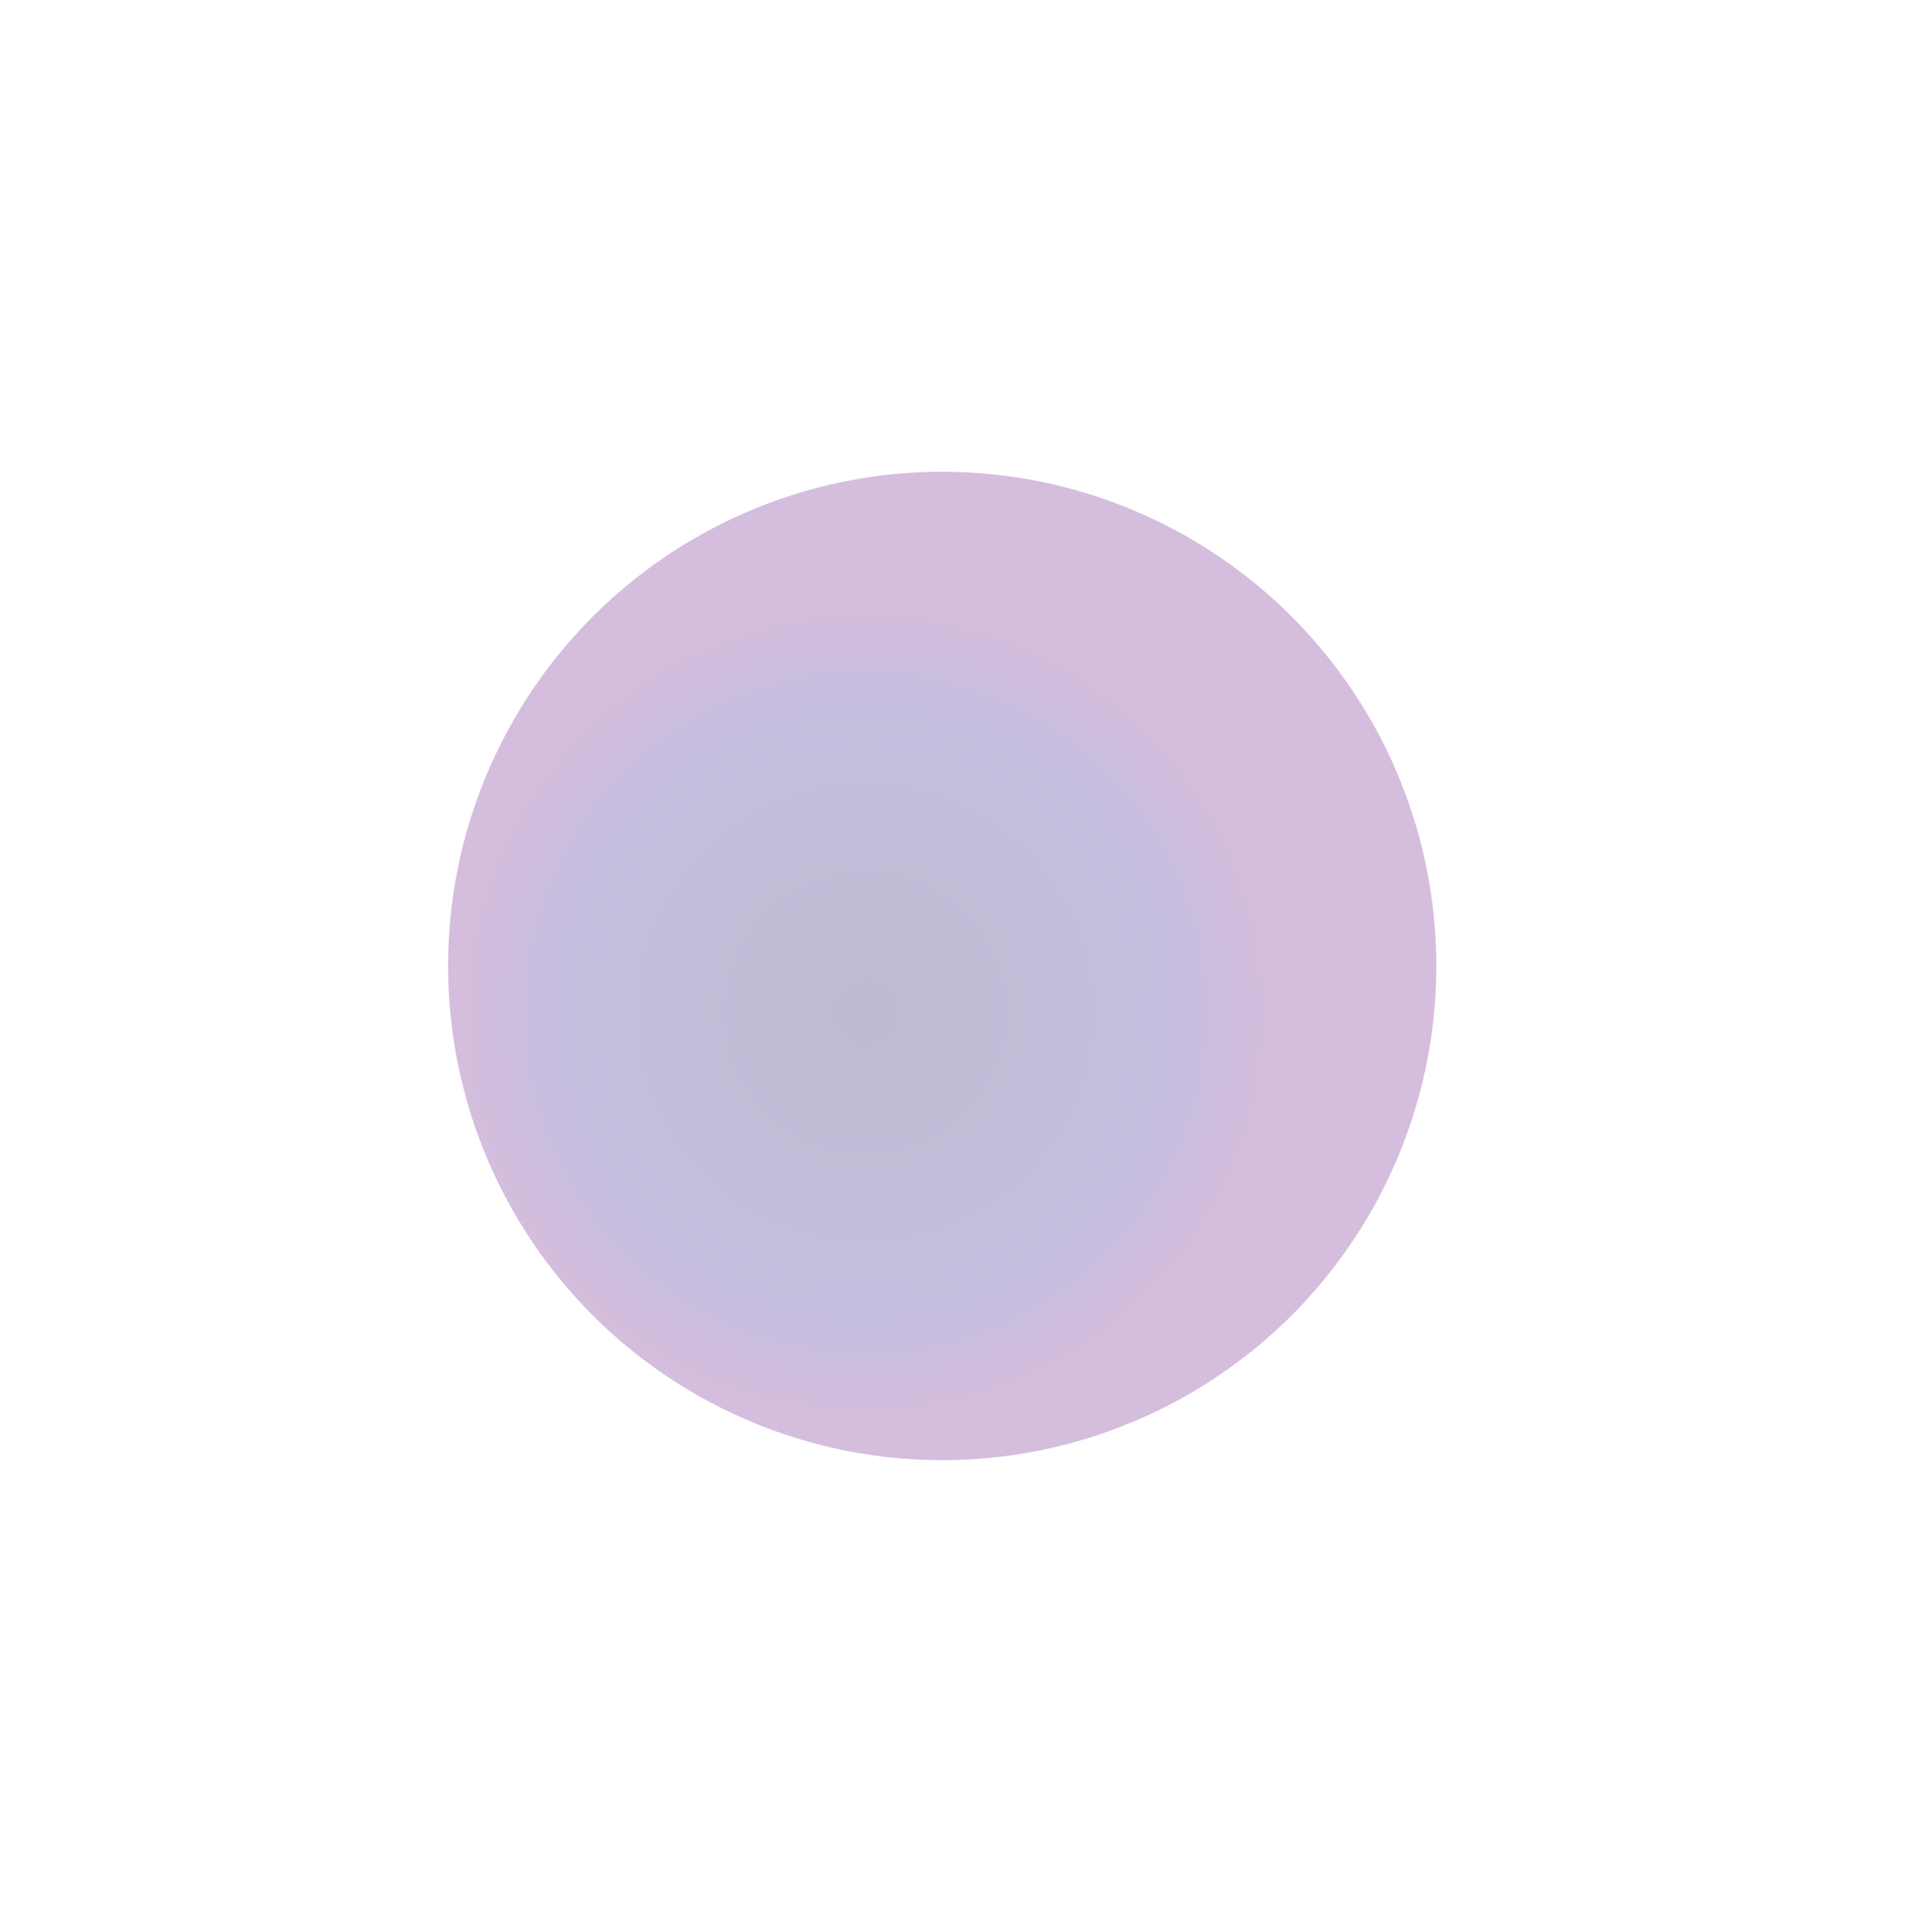 <svg width="809" height="819" viewBox="0 0 809 819" fill="none" xmlns="http://www.w3.org/2000/svg">
<g filter="url(#filter0_f_1_895)">
<circle cx="209.5" cy="209.5" r="209.5" transform="matrix(-1 0 0 1 609 200)" fill="url(#paint0_radial_1_895)" fill-opacity="0.3"/>
</g>
<defs>
<filter id="filter0_f_1_895" x="-10" y="0" width="819" height="819" filterUnits="userSpaceOnUse" color-interpolation-filters="sRGB">
<feFlood flood-opacity="0" result="BackgroundImageFix"/>
<feBlend mode="normal" in="SourceGraphic" in2="BackgroundImageFix" result="shape"/>
<feGaussianBlur stdDeviation="100" result="effect1_foregroundBlur_1_895"/>
</filter>
<radialGradient id="paint0_radial_1_895" cx="0" cy="0" r="1" gradientUnits="userSpaceOnUse" gradientTransform="translate(242.139 229.236) rotate(47.642) scale(174.625)">
<stop stop-color="#2B1867"/>
<stop offset="0.487" stop-color="#382383"/>
<stop offset="0.782" stop-color="#452896"/>
<stop offset="1" stop-color="#76248E"/>
</radialGradient>
</defs>
</svg>
